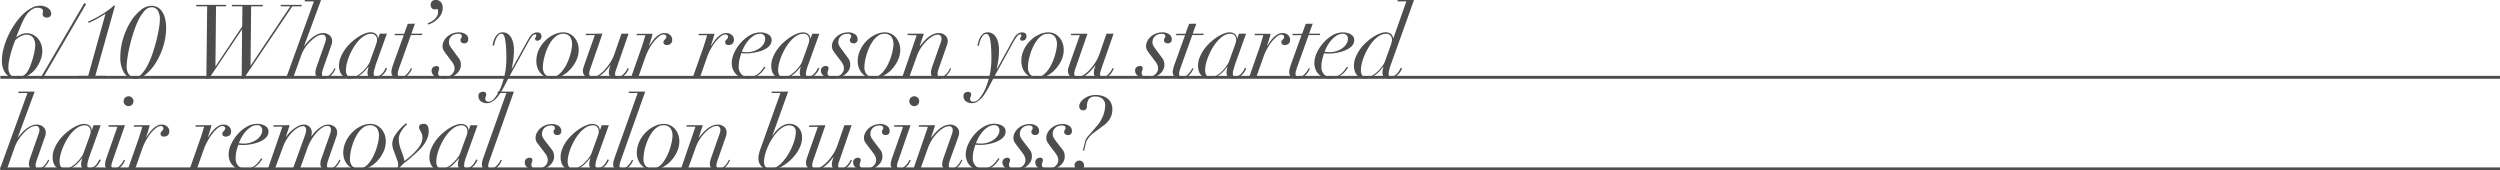 <svg xmlns="http://www.w3.org/2000/svg" viewBox="0 0 860.15 58.6"><defs><style>.cls-1{fill:#4d4d4d;}.cls-2{fill:none;stroke:#4d4d4d;stroke-miterlimit:10;}</style></defs><g id="レイヤー_2" data-name="レイヤー 2"><g id="Design"><path class="cls-1" d="M6.27,32l.13-.49h5.54L6.09,47.35h.07c.35-.46.76-1,1.23-1.48a11.25,11.25,0,0,1,1.54-1.46,8.77,8.77,0,0,1,1.76-1.1,4.41,4.41,0,0,1,1.87-.44,3.34,3.34,0,0,1,2.33.79,2.54,2.54,0,0,1,.86,1.94,3.69,3.69,0,0,1-.19,1.18l-.48,1.38-2.27,6.47c-.14.4-.27.79-.38,1.18a3.75,3.75,0,0,0-.18,1.13,1.65,1.65,0,0,0,.18.77c.11.24.36.35.73.35a2,2,0,0,0,1.15-.35,4.54,4.54,0,0,0,1-.84,6.15,6.15,0,0,0,.75-1c.21-.36.37-.67.49-.93l.38.18q-.16.34-.48.93a5.93,5.93,0,0,1-.83,1.13,4.64,4.64,0,0,1-1.24,1,3.68,3.68,0,0,1-1.75.4A3.41,3.41,0,0,1,10.71,58a1.77,1.77,0,0,1-.77-1.61,4.05,4.05,0,0,1,.12-1q.12-.48.3-1l2.94-8.36a4.52,4.52,0,0,0,.28-1.4,1.51,1.51,0,0,0-.3-.88,1.21,1.21,0,0,0-1.06-.42,3.8,3.8,0,0,0-1.79.58,10,10,0,0,0-2,1.58,14.25,14.25,0,0,0-1.91,2.34A13.48,13.48,0,0,0,5,50.78L2.42,58.1H0L9.45,32Z"/><path class="cls-1" d="M30.27,55.44a5.9,5.9,0,0,0-.23,1.5.79.79,0,0,0,.88.91,2.08,2.08,0,0,0,1.26-.4,4.9,4.9,0,0,0,1-.91,7.05,7.05,0,0,0,.67-1l.36-.72.46.24a9.35,9.35,0,0,1-.53,1,5,5,0,0,1-.91,1.14,6,6,0,0,1-1.29.95,3.61,3.61,0,0,1-1.72.4q-2.31,0-2.31-2.1a8.21,8.21,0,0,1,.39-2h-.07c-.33.4-.7.83-1.12,1.31a10,10,0,0,1-1.42,1.33,7.65,7.65,0,0,1-1.73,1,5.46,5.46,0,0,1-2.1.4,4.06,4.06,0,0,1-1.42-.26,3.48,3.48,0,0,1-1.21-.81,3.75,3.75,0,0,1-.82-1.38,6,6,0,0,1-.3-2,7.6,7.6,0,0,1,.56-2.8,13.38,13.38,0,0,1,1.46-2.67,14.84,14.84,0,0,1,2.06-2.37,20.09,20.09,0,0,1,2.38-1.89,13.42,13.42,0,0,1,2.38-1.26A5.92,5.92,0,0,1,29,42.63a2.79,2.79,0,0,1,1.79.59,1.94,1.94,0,0,1,.73,1.58h.07l.6-1.72h2.45L30.81,53.69C30.6,54.3,30.42,54.88,30.27,55.44Zm.81-9.36a3.45,3.45,0,0,0,.12-.83,2.89,2.89,0,0,0-.09-.68,2,2,0,0,0-.31-.68,2.05,2.05,0,0,0-.62-.54,1.87,1.87,0,0,0-1-.23,4.45,4.45,0,0,0-2.26.65,9,9,0,0,0-2.06,1.69,14.33,14.33,0,0,0-1.77,2.4,20.57,20.57,0,0,0-1.38,2.73,17.59,17.59,0,0,0-.9,2.68,9.71,9.71,0,0,0-.31,2.27,3.29,3.29,0,0,0,.44,1.82,1.56,1.56,0,0,0,1.45.7,4,4,0,0,0,2.06-.63,10,10,0,0,0,1.93-1.5,14.58,14.58,0,0,0,1.5-1.75,6.28,6.28,0,0,0,.81-1.37l1.85-5.14C30.81,46.92,31,46.39,31.08,46.08Z"/><path class="cls-1" d="M37.27,43.57l.14-.49H43L38.85,55c-.12.35-.24.7-.35,1.07a3.24,3.24,0,0,0-.18,1,1.07,1.07,0,0,0,.25.72.9.9,0,0,0,.73.29,1.86,1.86,0,0,0,1.1-.38,6,6,0,0,0,1-.89,7.14,7.14,0,0,0,.77-1c.21-.35.36-.63.46-.84l.42.18-.44.86a5.46,5.46,0,0,1-.82,1.15,4.88,4.88,0,0,1-1.3,1,3.74,3.74,0,0,1-1.82.42,3.24,3.24,0,0,1-1.84-.47,1.83,1.83,0,0,1-.68-1.6,4.74,4.74,0,0,1,.21-1.31c.14-.48.28-.91.42-1.31l3.61-10.26ZM43,33.65a1.7,1.7,0,1,1-.47,1.17A1.59,1.59,0,0,1,43,33.65Z"/><path class="cls-1" d="M48.42,45.46c.19-.63.37-1.26.56-1.89h-3l.14-.49h5.39q-.18.73-.51,1.86c-.22.75-.46,1.47-.72,2.17l.07.07c.23-.35.53-.77.88-1.26a11.94,11.94,0,0,1,1.19-1.42,6.79,6.79,0,0,1,1.47-1.15,3.25,3.25,0,0,1,1.71-.48,2.59,2.59,0,0,1,2,.74,2.17,2.17,0,0,1,.65,1.57,1.94,1.94,0,0,1-.2.93,1.35,1.35,0,0,1-.49.56,1.63,1.63,0,0,1-.61.26,2.55,2.55,0,0,1-.59.07,1.3,1.3,0,0,1-.81-.24.87.87,0,0,1-.31-.74.9.9,0,0,1,.15-.57c.11-.13.22-.25.34-.37s.22-.25.33-.39a.93.93,0,0,0,.16-.56.69.69,0,0,0-.28-.56,1.14,1.14,0,0,0-.7-.21,2.61,2.61,0,0,0-1.54.69A10.67,10.67,0,0,0,51.9,45.8a17.68,17.68,0,0,0-1.62,2.43A16.62,16.62,0,0,0,49,51L46.5,58.1H44.05l3.78-10.78C48,46.71,48.23,46.09,48.42,45.46Z"/><path class="cls-1" d="M69.67,45.46c.18-.63.37-1.26.56-1.89h-3l.14-.49h5.39c-.12.49-.28,1.11-.51,1.86s-.46,1.47-.71,2.17l.07.07q.34-.52.87-1.26a13,13,0,0,1,1.19-1.42,6.79,6.79,0,0,1,1.47-1.15,3.31,3.31,0,0,1,1.72-.48,2.55,2.55,0,0,1,2,.74,2.13,2.13,0,0,1,.65,1.57,2,2,0,0,1-.19.93,1.42,1.42,0,0,1-.49.56,1.71,1.71,0,0,1-.61.26,2.58,2.58,0,0,1-.6.07,1.27,1.27,0,0,1-.8-.24.88.88,0,0,1-.32-.74.84.84,0,0,1,.16-.57,3.8,3.8,0,0,1,.33-.37,3.09,3.09,0,0,0,.33-.39.87.87,0,0,0,.16-.56.66.66,0,0,0-.28-.56,1.14,1.14,0,0,0-.7-.21,2.64,2.64,0,0,0-1.54.69,10.63,10.63,0,0,0-1.73,1.75,17.71,17.71,0,0,0-1.63,2.43A18.46,18.46,0,0,0,70.26,51L67.74,58.1H65.29l3.78-10.78Q69.39,46.41,69.67,45.46Z"/><path class="cls-1" d="M89.65,55.56a6.75,6.75,0,0,1-1.16,1.3A7.85,7.85,0,0,1,86.69,58a5.92,5.92,0,0,1-2.57.51A5.84,5.84,0,0,1,81.58,58a5,5,0,0,1-1.68-1.26,4.83,4.83,0,0,1-.94-1.7,5.85,5.85,0,0,1-.3-1.8,8.51,8.51,0,0,1,.86-3.62,13.34,13.34,0,0,1,2.24-3.43,12.64,12.64,0,0,1,3.13-2.58,7.06,7.06,0,0,1,3.57-1,6.14,6.14,0,0,1,1.4.16,4.62,4.62,0,0,1,1.26.47,2.94,2.94,0,0,1,.91.8,2,2,0,0,1,.35,1.19,2.82,2.82,0,0,1-.51,1.67,4.8,4.8,0,0,1-1.31,1.22,9.07,9.07,0,0,1-1.77.86,14.87,14.87,0,0,1-1.87.54c-.61.13-1.16.22-1.66.28a10.52,10.52,0,0,1-1.11.09c-.39,0-.78,0-1.15,0a8.05,8.05,0,0,1-1-.1c-.26.75-.47,1.49-.65,2.22a9.79,9.79,0,0,0-.26,2.33,3.69,3.69,0,0,0,1,2.82,3.49,3.49,0,0,0,2.48.92,4.31,4.31,0,0,0,2-.43,6.85,6.85,0,0,0,1.51-1,7.41,7.41,0,0,0,1.08-1.2c.29-.41.53-.73.72-1l.42.25A9.1,9.1,0,0,0,89.65,55.56Zm.14-12a1.75,1.75,0,0,0-1.4-.49,3.81,3.81,0,0,0-2.08.63,8.1,8.1,0,0,0-1.81,1.56,12.07,12.07,0,0,0-1.4,2,13,13,0,0,0-.91,2,10.84,10.84,0,0,0,1.79.14A7.2,7.2,0,0,0,86.36,49a7.39,7.39,0,0,0,2-1,5.11,5.11,0,0,0,1.36-1.47,3.32,3.32,0,0,0,.51-1.75A1.77,1.77,0,0,0,89.79,43.61Z"/><path class="cls-1" d="M94,43.57l.14-.49h5.53l-1.33,4h.07c.28-.39.64-.84,1.07-1.33A11,11,0,0,1,101,44.38a9.31,9.31,0,0,1,1.72-1.07,4.16,4.16,0,0,1,1.82-.44,2.63,2.63,0,0,1,2,.79,2.77,2.77,0,0,1,.72,1.94,5.77,5.77,0,0,1-.17,1.33h.07a14.66,14.66,0,0,1,.94-1.22,11.33,11.33,0,0,1,1.35-1.33,8,8,0,0,1,1.63-1.07,3.88,3.88,0,0,1,1.75-.44,3.35,3.35,0,0,1,2.33.79A2.53,2.53,0,0,1,116,45.6a3.69,3.69,0,0,1-.19,1.18c-.13.38-.29.84-.47,1.38l-2.28,6.47c-.14.4-.27.82-.38,1.26a4.65,4.65,0,0,0-.18,1.19,1.36,1.36,0,0,0,.18.65.74.74,0,0,0,.73.33,2,2,0,0,0,1.16-.35,4.39,4.39,0,0,0,.94-.84,6.7,6.7,0,0,0,.74-1c.21-.36.38-.67.52-.93l.39.18-.49.93a6.32,6.32,0,0,1-.82,1.13,4.7,4.7,0,0,1-1.25,1,3.68,3.68,0,0,1-1.75.4A3.45,3.45,0,0,1,111,58a1.77,1.77,0,0,1-.77-1.61,6.27,6.27,0,0,1,.07-.88,6.69,6.69,0,0,1,.35-1.12l2.94-8.36a4.52,4.52,0,0,0,.28-1.4,1.47,1.47,0,0,0-.28-.95,1.34,1.34,0,0,0-1.08-.35,3.13,3.13,0,0,0-1.66.6A9.54,9.54,0,0,0,109,45.57a16.13,16.13,0,0,0-1.77,2.36,16.38,16.38,0,0,0-1.4,2.85l-2.62,7.32h-2.45l4.09-11.31a7.66,7.66,0,0,0,.49-2,1.89,1.89,0,0,0-.24-1,1,1,0,0,0-.88-.39,3.58,3.58,0,0,0-1.56.48,8.23,8.23,0,0,0-1.9,1.4,13.12,13.12,0,0,0-1.91,2.31,14.51,14.51,0,0,0-1.59,3.23L94.58,58.1H92.17l5-14.53Z"/><path class="cls-1" d="M119,48.67a11.4,11.4,0,0,1,2.22-3.17,10.57,10.57,0,0,1,3-2.1,7.43,7.43,0,0,1,3.15-.77,4.9,4.9,0,0,1,2.38.56,5.42,5.42,0,0,1,1.68,1.43,6.18,6.18,0,0,1,1,1.93,7.06,7.06,0,0,1,.31,2,8.7,8.7,0,0,1-.87,3.83,12.16,12.16,0,0,1-2.21,3.17,10.34,10.34,0,0,1-3,2.15,7.08,7.08,0,0,1-3.1.79,5,5,0,0,1-2.26-.49,5.55,5.55,0,0,1-1.72-1.3,5.81,5.81,0,0,1-1.1-1.87,6.74,6.74,0,0,1-.38-2.26A9,9,0,0,1,119,48.67Zm2.29,8.54a3,3,0,0,0,2.19.85,3.58,3.58,0,0,0,2-.63,7.08,7.08,0,0,0,1.72-1.66,13.18,13.18,0,0,0,1.36-2.29,20.3,20.3,0,0,0,1-2.52,19.42,19.42,0,0,0,.61-2.38,10.33,10.33,0,0,0,.21-1.82,4.47,4.47,0,0,0-.71-2.66,2.93,2.93,0,0,0-2.51-1,3.49,3.49,0,0,0-1.92.59,7,7,0,0,0-1.66,1.56,11.25,11.25,0,0,0-1.35,2.19,18.35,18.35,0,0,0-1,2.5,18.78,18.78,0,0,0-.61,2.49,12.49,12.49,0,0,0-.21,2.11A3.64,3.64,0,0,0,121.24,57.21Z"/><path class="cls-1" d="M137,56.7a3.47,3.47,0,0,0-.14-1c-.1-.29-.2-.6-.32-.93l-.73-2c-.21-.54-.41-1.09-.58-1.65a5.2,5.2,0,0,1-.26-1.61,5.58,5.58,0,0,1,1.13-3.23A17.78,17.78,0,0,1,139,43l.74-.63.31.35c-.14.17-.37.41-.68.72a9.55,9.55,0,0,0-.95,1.14,9.19,9.19,0,0,0-.84,1.49,4.33,4.33,0,0,0-.36,1.76,8.59,8.59,0,0,0,.33,2.45c.22.75.49,1.53.82,2.35.21.56.38,1.07.51,1.52a6.42,6.42,0,0,1,.23,1.28L141,53.93A22.93,22.93,0,0,0,143,52a11.53,11.53,0,0,0,1.66-2.18,4.73,4.73,0,0,0,.68-2.37,4.34,4.34,0,0,0-.17-1.31,5.27,5.27,0,0,0-.41-.89c-.15-.26-.28-.5-.4-.74a1.71,1.71,0,0,1-.17-.8.9.9,0,0,1,.47-.86,2.34,2.34,0,0,1,1.14-.26q1.71,0,1.71,2.55a6.29,6.29,0,0,1-.42,2.26,10,10,0,0,1-1.08,2.08,15,15,0,0,1-1.53,1.88c-.57.59-1.13,1.13-1.69,1.62L141,54.56a15.36,15.36,0,0,1-1.4,1.12,8.15,8.15,0,0,0-1.08.91c-.38.38-.7.73-1,1a5.67,5.67,0,0,0-.61.88l-.45-.25A2.47,2.47,0,0,0,137,56.7Z"/><path class="cls-1" d="M159.92,55.44a5.48,5.48,0,0,0-.23,1.5c0,.61.29.91.87.91a2.08,2.08,0,0,0,1.26-.4,4.69,4.69,0,0,0,1-.91,7,7,0,0,0,.66-1c.18-.34.3-.58.37-.72l.45.24a9,9,0,0,1-.52,1,5.3,5.3,0,0,1-.91,1.14,6.31,6.31,0,0,1-1.3.95,3.6,3.6,0,0,1-1.71.4q-2.31,0-2.31-2.1a5.85,5.85,0,0,1,.1-.86,7.34,7.34,0,0,1,.28-1.1h-.07c-.32.4-.7.83-1.12,1.31a10.5,10.5,0,0,1-1.41,1.33,8,8,0,0,1-1.74,1,5.46,5.46,0,0,1-2.1.4,4,4,0,0,1-1.41-.26,3.39,3.39,0,0,1-1.21-.81,3.62,3.62,0,0,1-.82-1.38,6,6,0,0,1-.3-2,7.4,7.4,0,0,1,.56-2.8,13.33,13.33,0,0,1,1.45-2.67,14.91,14.91,0,0,1,2.07-2.37,19.31,19.31,0,0,1,2.38-1.89,12.76,12.76,0,0,1,2.38-1.26,5.88,5.88,0,0,1,2.08-.45,2.77,2.77,0,0,1,1.78.59,2,2,0,0,1,.74,1.58h.07l.59-1.72h2.45l-3.81,10.61C160.25,54.3,160.07,54.88,159.92,55.44Zm.8-9.36a2.93,2.93,0,0,0,0-1.51,1.94,1.94,0,0,0-.93-1.22,1.93,1.93,0,0,0-1-.23,4.39,4.39,0,0,0-2.25.65,8.78,8.78,0,0,0-2.07,1.69,14.91,14.91,0,0,0-1.77,2.4,23.3,23.3,0,0,0-1.38,2.73,18.67,18.67,0,0,0-.89,2.68,9.78,9.78,0,0,0-.32,2.27,3.38,3.38,0,0,0,.44,1.82,1.57,1.57,0,0,0,1.45.7,4,4,0,0,0,2.07-.63,9.93,9.93,0,0,0,1.92-1.5,13.84,13.84,0,0,0,1.51-1.75,5.77,5.77,0,0,0,.8-1.37l1.86-5.14Q160.6,46.55,160.72,46.08Z"/><path class="cls-1" d="M168.49,55c-.12.35-.23.7-.35,1.07a3.22,3.22,0,0,0-.17,1,1.12,1.12,0,0,0,.24.72.92.92,0,0,0,.74.29,1.86,1.86,0,0,0,1.1-.38,6.44,6.44,0,0,0,1-.89,7.14,7.14,0,0,0,.77-1,7.49,7.49,0,0,0,.45-.84l.42.18c-.09.19-.24.47-.44.86a5.46,5.46,0,0,1-.82,1.15,4.83,4.83,0,0,1-1.29,1,3.76,3.76,0,0,1-1.82.42,3.21,3.21,0,0,1-1.84-.47,1.8,1.8,0,0,1-.68-1.6,4.74,4.74,0,0,1,.21-1.31c.14-.48.28-.91.42-1.31L174.23,32h-3.11l.14-.49h5.56Z"/><path class="cls-1" d="M184.71,49a3,3,0,0,1-.44-1.63,3.81,3.81,0,0,1,.42-1.65,5.59,5.59,0,0,1,1.16-1.52,5.92,5.92,0,0,1,4-1.52,3.86,3.86,0,0,1,2.36.65,2,2,0,0,1,.9,1.66,1.29,1.29,0,0,1-1.44,1.47,1.37,1.37,0,0,1-.86-.28,1.16,1.16,0,0,1-.14-1.52.8.8,0,0,0,.23-.58c0-.61-.4-.91-1.19-.91a4,4,0,0,0-1.45.24,3,3,0,0,0-1,.67,2.66,2.66,0,0,0-.59.94,3,3,0,0,0-.2,1.05,2.57,2.57,0,0,0,.36,1.32,15.19,15.19,0,0,0,1,1.45l2.07,2.69a3.12,3.12,0,0,1,.58,1.11,4.59,4.59,0,0,1,.16,1.17,3.63,3.63,0,0,1-.6,2.08,5.29,5.29,0,0,1-1.49,1.49,6.72,6.72,0,0,1-1.92.89,7,7,0,0,1-1.94.3,6.43,6.43,0,0,1-1.54-.18,4.82,4.82,0,0,1-1.32-.5,2.87,2.87,0,0,1-.92-.84,2,2,0,0,1-.35-1.18,1.42,1.42,0,0,1,.5-1.2,2,2,0,0,1,1.28-.41.89.89,0,0,1,.58.23.7.7,0,0,1,.26.54,1.76,1.76,0,0,1-.18.79,1.93,1.93,0,0,0-.17.79,1.26,1.26,0,0,0,.54,1.17,2.71,2.71,0,0,0,1.42.33,4.05,4.05,0,0,0,1.56-.28,3.84,3.84,0,0,0,1.15-.7,2.79,2.79,0,0,0,.72-.94,2.41,2.41,0,0,0,.25-1,3.33,3.33,0,0,0-.23-1.26,6.36,6.36,0,0,0-.75-1.26l-1.75-2.31C185.33,49.86,185,49.4,184.71,49Z"/><path class="cls-1" d="M205.09,55.44a5.9,5.9,0,0,0-.23,1.5c0,.61.29.91.88.91a2.12,2.12,0,0,0,1.26-.4,4.9,4.9,0,0,0,1-.91,6.21,6.21,0,0,0,.66-1c.18-.34.3-.58.37-.72l.46.24c-.12.26-.3.59-.53,1a5.3,5.3,0,0,1-.91,1.14,6,6,0,0,1-1.29.95,3.64,3.64,0,0,1-1.72.4q-2.31,0-2.31-2.1a8.21,8.21,0,0,1,.39-2H203c-.33.4-.7.83-1.12,1.31a10.58,10.58,0,0,1-1.42,1.33,7.88,7.88,0,0,1-1.73,1,5.46,5.46,0,0,1-2.1.4,4,4,0,0,1-1.42-.26,3.39,3.39,0,0,1-1.21-.81,3.75,3.75,0,0,1-.82-1.38,6,6,0,0,1-.3-2,7.6,7.6,0,0,1,.56-2.8,13.33,13.33,0,0,1,1.45-2.67A15.43,15.43,0,0,1,197,46.23a19.31,19.31,0,0,1,2.38-1.89,13.08,13.08,0,0,1,2.38-1.26,5.88,5.88,0,0,1,2.08-.45,2.79,2.79,0,0,1,1.79.59,1.94,1.94,0,0,1,.73,1.58h.07l.6-1.72h2.45l-3.82,10.61C205.42,54.3,205.24,54.88,205.09,55.44Zm.8-9.36a3.07,3.07,0,0,0,.13-.83,2.89,2.89,0,0,0-.09-.68,1.84,1.84,0,0,0-.32-.68,1.87,1.87,0,0,0-1.62-.77,4.42,4.42,0,0,0-2.26.65,9,9,0,0,0-2.07,1.69,14.3,14.3,0,0,0-1.76,2.4,21.94,21.94,0,0,0-1.39,2.73,18.67,18.67,0,0,0-.89,2.68,9.71,9.71,0,0,0-.31,2.27,3.38,3.38,0,0,0,.43,1.82,1.59,1.59,0,0,0,1.46.7,4,4,0,0,0,2.06-.63,10.31,10.31,0,0,0,1.93-1.5,14.58,14.58,0,0,0,1.5-1.75,6.28,6.28,0,0,0,.81-1.37l1.85-5.14Q205.77,46.55,205.89,46.08Z"/><path class="cls-1" d="M213.66,55c-.11.35-.23.7-.35,1.07a3.52,3.52,0,0,0-.17,1,1.12,1.12,0,0,0,.24.72.93.93,0,0,0,.74.29,1.86,1.86,0,0,0,1.1-.38,6,6,0,0,0,1-.89,7.14,7.14,0,0,0,.77-1,7.49,7.49,0,0,0,.45-.84l.42.18c-.09.19-.24.47-.43.86a5.52,5.52,0,0,1-.83,1.15,4.83,4.83,0,0,1-1.29,1,3.74,3.74,0,0,1-1.82.42,3.24,3.24,0,0,1-1.84-.47,1.83,1.83,0,0,1-.68-1.6,4.74,4.74,0,0,1,.21-1.31c.14-.48.28-.91.42-1.31L219.4,32h-3.11l.14-.49H222Z"/><path class="cls-1" d="M220,48.67a11,11,0,0,1,2.22-3.17,10.57,10.57,0,0,1,3-2.1,7.42,7.42,0,0,1,3.14-.77,4.84,4.84,0,0,1,2.38.56,5.35,5.35,0,0,1,1.69,1.43,6.18,6.18,0,0,1,1,1.93,7.42,7.42,0,0,1,.31,2,8.57,8.57,0,0,1-.88,3.83,11.89,11.89,0,0,1-2.2,3.17,10.38,10.38,0,0,1-3,2.15,7,7,0,0,1-3.1.79,5,5,0,0,1-2.25-.49,5.55,5.55,0,0,1-1.72-1.3,5.64,5.64,0,0,1-1.1-1.87,6.51,6.51,0,0,1-.39-2.26A9,9,0,0,1,220,48.67Zm2.29,8.54a3,3,0,0,0,2.19.85,3.6,3.6,0,0,0,2-.63,7.08,7.08,0,0,0,1.72-1.66,13.84,13.84,0,0,0,1.36-2.29,20.3,20.3,0,0,0,1-2.52,19.42,19.42,0,0,0,.61-2.38,10.33,10.33,0,0,0,.21-1.82,4.4,4.4,0,0,0-.72-2.66,2.91,2.91,0,0,0-2.5-1,3.52,3.52,0,0,0-1.93.59,7.15,7.15,0,0,0-1.66,1.56,12.31,12.31,0,0,0-1.35,2.19,19.68,19.68,0,0,0-1,2.5,17.34,17.34,0,0,0-.61,2.49,11.54,11.54,0,0,0-.21,2.11A3.64,3.64,0,0,0,222.24,57.21Z"/><path class="cls-1" d="M236.14,43.57l.14-.49h5.53l-1.43,4.31h.07c2.26-3,4.4-4.52,6.4-4.52a3.34,3.34,0,0,1,2.33.79A2.54,2.54,0,0,1,250,45.6a4,4,0,0,1-.19,1.18l-.48,1.38-2.27,6.47c-.14.4-.27.79-.39,1.18a4.08,4.08,0,0,0-.17,1.13,1.77,1.77,0,0,0,.17.77.74.74,0,0,0,.74.35,2,2,0,0,0,1.15-.35,5.09,5.09,0,0,0,1-.84,6.15,6.15,0,0,0,.75-1c.21-.36.37-.67.49-.93l.38.18c-.11.23-.28.54-.49.93a5.86,5.86,0,0,1-.82,1.13,4.64,4.64,0,0,1-1.24,1,3.71,3.71,0,0,1-1.75.4A3.41,3.41,0,0,1,245,58a1.77,1.77,0,0,1-.77-1.61,4.05,4.05,0,0,1,.12-1q.12-.48.3-1l2.94-8.36a4.52,4.52,0,0,0,.28-1.4,1.51,1.51,0,0,0-.3-.88,1.22,1.22,0,0,0-1.07-.42,3.8,3.8,0,0,0-1.78.58,10,10,0,0,0-2,1.58,14.25,14.25,0,0,0-1.91,2.34,13.48,13.48,0,0,0-1.45,2.92L236.7,58.1h-2.41l5-14.53Z"/><path class="cls-1" d="M265.72,46.72l.07,0a13.39,13.39,0,0,1,1-1.4A10,10,0,0,1,268.17,44a7.73,7.73,0,0,1,1.59-1,4.15,4.15,0,0,1,1.8-.4,4.19,4.19,0,0,1,3.29,1.45,4.14,4.14,0,0,1,.84,1.49,5.39,5.39,0,0,1,.28,1.75,7.77,7.77,0,0,1-.52,2.78,12.11,12.11,0,0,1-1.4,2.63,16.73,16.73,0,0,1-2,2.31,14.69,14.69,0,0,1-2.34,1.83,12.49,12.49,0,0,1-2.43,1.21,6.73,6.73,0,0,1-2.26.44,4.53,4.53,0,0,1-1.38-.23,3.88,3.88,0,0,1-1.32-.72,3.81,3.81,0,0,1-1-1.26,4.27,4.27,0,0,1-.38-1.89,6.55,6.55,0,0,1,.23-1.62,13.3,13.3,0,0,1,.5-1.63L268.52,32h-3.08l.14-.49h5.6Zm-.63,11.34a4.17,4.17,0,0,0,2.12-.63,9.15,9.15,0,0,0,2-1.68,16.66,16.66,0,0,0,1.8-2.38,20,20,0,0,0,1.45-2.74,18.21,18.21,0,0,0,1-2.8,10.06,10.06,0,0,0,.35-2.51,2.07,2.07,0,0,0-.63-1.64,2.5,2.5,0,0,0-1.71-.56,3.84,3.84,0,0,0-2,.61,9.84,9.84,0,0,0-2,1.61,16,16,0,0,0-1.78,2.31,19.15,19.15,0,0,0-1.45,2.71,18.58,18.58,0,0,0-1,2.79,9.84,9.84,0,0,0-.37,2.57C262.92,57.28,263.64,58.06,265.09,58.06Z"/><path class="cls-1" d="M284,43.08l-4,11.55a9.81,9.81,0,0,0-.42,1.32,4.26,4.26,0,0,0-.14.85,1.57,1.57,0,0,0,.26.88,1,1,0,0,0,.89.38,3.86,3.86,0,0,0,2-.71,11.57,11.57,0,0,0,2.15-1.84,16.75,16.75,0,0,0,1.93-2.5,13.75,13.75,0,0,0,1.36-2.75l2.49-7.18H293L288.9,55c-.12.35-.23.7-.35,1.07a3.24,3.24,0,0,0-.18,1,1.12,1.12,0,0,0,.25.72.91.91,0,0,0,.73.29,1.9,1.9,0,0,0,1.14-.38,5.52,5.52,0,0,0,1-.89,7.76,7.76,0,0,0,.75-1c.21-.35.36-.63.46-.84l.42.18c-.09.19-.24.47-.44.86a5.46,5.46,0,0,1-.82,1.15,4.73,4.73,0,0,1-1.3,1,3.74,3.74,0,0,1-1.82.42,3.18,3.18,0,0,1-1.83-.47,1.81,1.81,0,0,1-.69-1.6,4.66,4.66,0,0,1,.14-1.13c.1-.36.24-.78.42-1.25l-.07-.07c-.32.42-.71.9-1.17,1.42a12.75,12.75,0,0,1-1.47,1.47,8.68,8.68,0,0,1-1.68,1.16,3.93,3.93,0,0,1-1.84.47,3.71,3.71,0,0,1-2.38-.7,2.45,2.45,0,0,1-.87-2,4,4,0,0,1,.24-1.24c.17-.48.31-.91.42-1.28l3.43-9.7h-3.11l.14-.49Z"/><path class="cls-1" d="M297.69,49a3,3,0,0,1-.43-1.63,3.67,3.67,0,0,1,.42-1.65,5.36,5.36,0,0,1,1.15-1.52,5.92,5.92,0,0,1,4-1.52,3.86,3.86,0,0,1,2.36.65,2,2,0,0,1,.9,1.66,1.29,1.29,0,0,1-1.44,1.47,1.37,1.37,0,0,1-.86-.28,1.16,1.16,0,0,1-.14-1.52.76.76,0,0,0,.23-.58c0-.61-.4-.91-1.19-.91a4,4,0,0,0-1.45.24,3,3,0,0,0-1,.67,2.81,2.81,0,0,0-.59.94,3,3,0,0,0-.19,1.05,2.56,2.56,0,0,0,.35,1.32,13.78,13.78,0,0,0,1,1.45l2.06,2.69a3.12,3.12,0,0,1,.58,1.11,4.59,4.59,0,0,1,.16,1.17,3.63,3.63,0,0,1-.6,2.08,5.29,5.29,0,0,1-1.49,1.49,6.72,6.72,0,0,1-1.92.89,7,7,0,0,1-1.94.3,6.43,6.43,0,0,1-1.54-.18,4.82,4.82,0,0,1-1.32-.5,2.87,2.87,0,0,1-.92-.84,2,2,0,0,1-.35-1.18,1.45,1.45,0,0,1,.5-1.2,2,2,0,0,1,1.28-.41.89.89,0,0,1,.58.23.7.7,0,0,1,.26.54,1.9,1.9,0,0,1-.17.79,1.79,1.79,0,0,0-.18.79,1.26,1.26,0,0,0,.54,1.17,2.74,2.74,0,0,0,1.42.33,4.05,4.05,0,0,0,1.56-.28,3.84,3.84,0,0,0,1.15-.7,2.79,2.79,0,0,0,.72-.94,2.41,2.41,0,0,0,.25-1,3.33,3.33,0,0,0-.23-1.26,5.91,5.91,0,0,0-.75-1.26l-1.75-2.31C298.31,49.86,298,49.4,297.69,49Z"/><path class="cls-1" d="M307.57,43.57l.14-.49h5.57L309.15,55c-.12.35-.23.7-.35,1.07a3.24,3.24,0,0,0-.18,1,1.12,1.12,0,0,0,.25.72.91.91,0,0,0,.73.29,1.88,1.88,0,0,0,1.11-.38,6,6,0,0,0,1-.89,6.48,6.48,0,0,0,.77-1,7.89,7.89,0,0,0,.46-.84l.42.18c-.09.19-.24.47-.44.86a5.46,5.46,0,0,1-.82,1.15,4.73,4.73,0,0,1-1.3,1,3.74,3.74,0,0,1-1.82.42,3.18,3.18,0,0,1-1.83-.47,1.81,1.81,0,0,1-.69-1.6,4.74,4.74,0,0,1,.21-1.31c.14-.48.28-.91.42-1.31l3.61-10.26Zm5.76-9.92a1.7,1.7,0,1,1-.47,1.17A1.62,1.62,0,0,1,313.33,33.65Z"/><path class="cls-1" d="M316.07,43.57l.14-.49h5.53l-1.43,4.31h.07q3.39-4.52,6.4-4.52a3.34,3.34,0,0,1,2.33.79A2.54,2.54,0,0,1,330,45.6a3.7,3.7,0,0,1-.2,1.18c-.12.38-.28.84-.47,1.38L327,54.63c-.14.4-.27.79-.39,1.18a3.74,3.74,0,0,0-.17,1.13,1.64,1.64,0,0,0,.17.77.73.73,0,0,0,.74.35,2,2,0,0,0,1.15-.35,4.75,4.75,0,0,0,1-.84,5.7,5.7,0,0,0,.76-1c.21-.36.37-.67.49-.93l.38.18-.49.93a5.86,5.86,0,0,1-.82,1.13,4.64,4.64,0,0,1-1.24,1,3.71,3.71,0,0,1-1.75.4,3.41,3.41,0,0,1-1.89-.49,1.75,1.75,0,0,1-.77-1.61,4.05,4.05,0,0,1,.12-1q.12-.48.3-1l2.94-8.36a4.84,4.84,0,0,0,.28-1.4,1.51,1.51,0,0,0-.3-.88,1.23,1.23,0,0,0-1.07-.42,3.76,3.76,0,0,0-1.78.58,9.73,9.73,0,0,0-2,1.58,13.76,13.76,0,0,0-1.91,2.34,13,13,0,0,0-1.45,2.92l-2.63,7.32h-2.41l5-14.53Z"/><path class="cls-1" d="M343.26,55.56a7,7,0,0,1-1.15,1.3A8.15,8.15,0,0,1,340.3,58a6.78,6.78,0,0,1-5.11,0,4.82,4.82,0,0,1-2.62-3,5.85,5.85,0,0,1-.3-1.8,8.66,8.66,0,0,1,.86-3.62,13.34,13.34,0,0,1,2.24-3.43,12.64,12.64,0,0,1,3.13-2.58,7.12,7.12,0,0,1,3.57-1,6.08,6.08,0,0,1,1.4.16,4.39,4.39,0,0,1,1.26.47,2.83,2.83,0,0,1,.91.8,2,2,0,0,1,.35,1.19,2.82,2.82,0,0,1-.51,1.67,4.66,4.66,0,0,1-1.31,1.22,9.07,9.07,0,0,1-1.77.86,14.4,14.4,0,0,1-1.87.54c-.61.13-1.16.22-1.66.28a10.33,10.33,0,0,1-1.11.09c-.39,0-.78,0-1.15,0a8.27,8.27,0,0,1-1-.1c-.26.75-.47,1.49-.65,2.22a10.33,10.33,0,0,0-.26,2.33,3.73,3.73,0,0,0,1,2.82,3.5,3.5,0,0,0,2.49.92,4.29,4.29,0,0,0,2-.43,6.85,6.85,0,0,0,1.51-1,7.41,7.41,0,0,0,1.08-1.2c.29-.41.53-.73.72-1l.42.25A9.1,9.1,0,0,0,343.26,55.56Zm.14-12a1.75,1.75,0,0,0-1.4-.49,3.83,3.83,0,0,0-2.08.63,8.1,8.1,0,0,0-1.81,1.56,12.07,12.07,0,0,0-1.4,2,13,13,0,0,0-.91,2,10.93,10.93,0,0,0,1.79.14A7.2,7.2,0,0,0,340,49a7.1,7.1,0,0,0,2-1,5.11,5.11,0,0,0,1.36-1.47,3.32,3.32,0,0,0,.51-1.75A1.77,1.77,0,0,0,343.4,43.61Z"/><path class="cls-1" d="M349.12,49a3,3,0,0,1-.44-1.63,3.67,3.67,0,0,1,.42-1.65,5.4,5.4,0,0,1,1.16-1.52,5.92,5.92,0,0,1,4-1.52,3.86,3.86,0,0,1,2.36.65,2,2,0,0,1,.89,1.66,1.28,1.28,0,0,1-1.43,1.47,1.37,1.37,0,0,1-.86-.28,1.13,1.13,0,0,1-.14-1.52.8.8,0,0,0,.23-.58c0-.61-.4-.91-1.19-.91a3.93,3.93,0,0,0-1.45.24,3,3,0,0,0-1,.67,2.53,2.53,0,0,0-.59.94,3,3,0,0,0-.2,1.05,2.66,2.66,0,0,0,.35,1.32,15.54,15.54,0,0,0,1,1.45l2.07,2.69a3.12,3.12,0,0,1,.58,1.11,4.58,4.58,0,0,1,.15,1.17,3.63,3.63,0,0,1-.59,2.08,5.29,5.29,0,0,1-1.49,1.49,6.85,6.85,0,0,1-1.92.89,7,7,0,0,1-2,.3,6.49,6.49,0,0,1-1.54-.18,4.76,4.76,0,0,1-1.31-.5,3,3,0,0,1-.93-.84,2.05,2.05,0,0,1-.35-1.18,1.43,1.43,0,0,1,.51-1.2,2,2,0,0,1,1.28-.41.89.89,0,0,1,.58.23.7.7,0,0,1,.26.54,1.76,1.76,0,0,1-.18.79,1.93,1.93,0,0,0-.17.79,1.26,1.26,0,0,0,.54,1.17,2.71,2.71,0,0,0,1.42.33,4.05,4.05,0,0,0,1.56-.28,3.84,3.84,0,0,0,1.15-.7,2.79,2.79,0,0,0,.72-.94,2.38,2.38,0,0,0,.24-1,3.33,3.33,0,0,0-.22-1.26,6,6,0,0,0-.76-1.26l-1.75-2.31Q349.56,49.63,349.12,49Z"/><path class="cls-1" d="M360.43,49a3,3,0,0,1-.44-1.63,3.67,3.67,0,0,1,.42-1.65,5.4,5.4,0,0,1,1.16-1.52,5.83,5.83,0,0,1,1.77-1.1,5.77,5.77,0,0,1,2.22-.42,3.86,3.86,0,0,1,2.36.65,2,2,0,0,1,.89,1.66,1.28,1.28,0,0,1-1.43,1.47,1.37,1.37,0,0,1-.86-.28,1,1,0,0,1-.37-.81,1,1,0,0,1,.23-.71.8.8,0,0,0,.23-.58c0-.61-.4-.91-1.19-.91a3.93,3.93,0,0,0-1.45.24,3,3,0,0,0-1,.67,2.53,2.53,0,0,0-.59.94,3,3,0,0,0-.2,1.05,2.66,2.66,0,0,0,.35,1.32,15.54,15.54,0,0,0,1,1.45l2.07,2.69a3.12,3.12,0,0,1,.58,1.11,4.58,4.58,0,0,1,.15,1.17,3.7,3.7,0,0,1-.59,2.08,5.29,5.29,0,0,1-1.49,1.49,6.85,6.85,0,0,1-1.92.89,7,7,0,0,1-2,.3,6.49,6.49,0,0,1-1.54-.18,4.76,4.76,0,0,1-1.31-.5,3,3,0,0,1-.93-.84,2.05,2.05,0,0,1-.35-1.18,1.43,1.43,0,0,1,.51-1.2,2,2,0,0,1,1.28-.41.89.89,0,0,1,.58.23.7.7,0,0,1,.26.54,1.76,1.76,0,0,1-.18.79,1.93,1.93,0,0,0-.17.79,1.26,1.26,0,0,0,.54,1.17,2.69,2.69,0,0,0,1.42.33,4.05,4.05,0,0,0,1.56-.28,3.84,3.84,0,0,0,1.15-.7,2.92,2.92,0,0,0,.72-.94,2.38,2.38,0,0,0,.24-1,3.33,3.33,0,0,0-.22-1.26,6.46,6.46,0,0,0-.76-1.26l-1.75-2.31Q360.87,49.63,360.43,49Z"/><path class="cls-1" d="M370.17,55.74A1.65,1.65,0,0,1,373,56.91a1.53,1.53,0,0,1-.47,1.15,1.73,1.73,0,0,1-2.35,0,1.53,1.53,0,0,1-.47-1.15A1.59,1.59,0,0,1,370.17,55.74Zm3.26-7.34a5,5,0,0,1,1-1.64l2.73-3.15a12.12,12.12,0,0,0,2.42-3.92,10.43,10.43,0,0,0,.66-3.29,2.89,2.89,0,0,0-1-2.47,3.6,3.6,0,0,0-2.22-.72,2.73,2.73,0,0,0-2.42.93,4.39,4.39,0,0,0-.63,2.5,1.23,1.23,0,0,1-1.43,1.3,1,1,0,0,1-.93-.47,1.65,1.65,0,0,1-.3-.86,2.64,2.64,0,0,1,.4-1.31A4.47,4.47,0,0,1,372.92,34a6.2,6.2,0,0,1,1.77-.95,7,7,0,0,1,2.33-.37,7.14,7.14,0,0,1,2.46.39,5.33,5.33,0,0,1,1.79,1,4.21,4.21,0,0,1,1.08,1.56,4.93,4.93,0,0,1,.37,1.94,9,9,0,0,1-.07,1.05,5.57,5.57,0,0,1-.35,1.36,7,7,0,0,1-2.34,3l-2.7,2-1.08.81a8.05,8.05,0,0,0-2,2.17,5.06,5.06,0,0,0-.63,1.5L373,51.83h-.46l.49-1.89A15.57,15.57,0,0,1,373.43,48.4Z"/><line class="cls-2" x1="0.11" y1="58.1" x2="860.15" y2="58.1"/><path class="cls-1" d="M1.23,16.69a25.62,25.62,0,0,1,1.52-4.27A28.44,28.44,0,0,1,5,8.42,21.59,21.59,0,0,1,7.72,5.07a13.59,13.59,0,0,1,3-2.27,6.27,6.27,0,0,1,3-.84,5,5,0,0,1,1.66.25,4.19,4.19,0,0,1,1.23.63,2.48,2.48,0,0,1,.75.85,2.09,2.09,0,0,1,.25.93,1.23,1.23,0,0,1-.48,1.12,1.87,1.87,0,0,1-1.07.31,1.5,1.5,0,0,1-1-.33A1,1,0,0,1,14.67,5c0-.14,0-.26,0-.35a1.25,1.25,0,0,1,.05-.24,1,1,0,0,0,.06-.25,3.53,3.53,0,0,0,0-.39.88.88,0,0,0-.55-.84A3.11,3.11,0,0,0,13,2.66a3.59,3.59,0,0,0-2.08.65A7.21,7.21,0,0,0,9.19,5,14.93,14.93,0,0,0,7.73,7.56c-.44,1-.87,2-1.29,3L5.6,12.71l.07.06a8.49,8.49,0,0,1,1.51-.91,5,5,0,0,1,2.13-.42,4.43,4.43,0,0,1,2,.48A5.28,5.28,0,0,1,13,13.21a6.28,6.28,0,0,1,1.14,1.93,6.63,6.63,0,0,1,.42,2.39,8.6,8.6,0,0,1-.72,3.38A11.7,11.7,0,0,1,12,24,9.82,9.82,0,0,1,9.24,26.2,6.55,6.55,0,0,1,6,27.05a5.54,5.54,0,0,1-2.45-.5,4.65,4.65,0,0,1-1.66-1.37,5.72,5.72,0,0,1-.95-2,9.06,9.06,0,0,1-.29-2.35A16.41,16.41,0,0,1,1.23,16.69Zm2.29,8.93a2.67,2.67,0,0,0,2.36,1,4.3,4.3,0,0,0,3.89-2.55,16.12,16.12,0,0,0,.87-2c.28-.77.53-1.56.75-2.36s.4-1.58.53-2.31a10.9,10.9,0,0,0,.19-1.84,4.38,4.38,0,0,0-.73-2.61,2.71,2.71,0,0,0-2.32-1,3.48,3.48,0,0,0-1.15.2,8.29,8.29,0,0,0-1,.45,6.5,6.5,0,0,0-.89.58l-.72.56c-.3.7-.6,1.48-.89,2.33s-.55,1.7-.77,2.55-.4,1.68-.55,2.47a12.2,12.2,0,0,0-.21,2.1A4.14,4.14,0,0,0,3.52,25.62Z"/><path class="cls-1" d="M29.63,1.4,14.55,27.23l-.63-.35L29,1.05Z"/><path class="cls-1" d="M34.84,5.63c-.53.31-1.05.61-1.58.9s-1,.55-1.5.78-.89.42-1.24.57l-.25-.42c.51-.22,1.16-.52,1.94-.91s1.6-.85,2.44-1.35,1.65-1,2.43-1.6a15.13,15.13,0,0,0,2-1.64h.49L32.79,26.11h3.75l-.14.49H26.84l.14-.49h3.36L36.29,4.76C35.85,5,35.36,5.33,34.84,5.63Z"/><path class="cls-1" d="M42.38,13.21A24.48,24.48,0,0,1,44.9,7.54a15.59,15.59,0,0,1,3.44-4A6,6,0,0,1,52.11,2a4.18,4.18,0,0,1,2.24.59,4.91,4.91,0,0,1,1.57,1.63,7.78,7.78,0,0,1,.93,2.38,13,13,0,0,1,.3,2.82,21.21,21.21,0,0,1-1,6.61,24.17,24.17,0,0,1-2.6,5.66,15.87,15.87,0,0,1-3.45,3.94,5.9,5.9,0,0,1-3.55,1.46,4.35,4.35,0,0,1-3.77-1.92A9.65,9.65,0,0,1,41.4,19.6,21.28,21.28,0,0,1,42.38,13.21Zm2,12.41a2.53,2.53,0,0,0,2.08,1,3.18,3.18,0,0,0,2.29-1.19,13.68,13.68,0,0,0,2.06-3.06,30.1,30.1,0,0,0,1.74-4.15c.51-1.52.95-3,1.31-4.48s.64-2.83.84-4.08A19.65,19.65,0,0,0,55,6.75a5.45,5.45,0,0,0-.79-3.25,2.42,2.42,0,0,0-2-1A3.22,3.22,0,0,0,49.8,3.66a13.63,13.63,0,0,0-2.09,3.09A31.37,31.37,0,0,0,46,11c-.51,1.55-.95,3.08-1.31,4.59s-.64,2.9-.82,4.18a21.76,21.76,0,0,0-.28,3A4.46,4.46,0,0,0,44.36,25.62Z"/><path class="cls-1" d="M67.44,2.17l.14-.49H77.87l-.14.49h-3.4l-.21,20.61h.07L83.33,9.1l.07-6.93H79.72l.14-.49H90.47l-.14.49H86.41L86.2,22.54h.07L99.88,2.17H96.52l.14-.49h7.18l-.14.49h-3.12L83.85,27.05h-.7l.14-16.87h-.07L71.88,27.05H71l.28-24.88Z"/><path class="cls-1" d="M104.79.49l.14-.49h5.53l-5.84,15.85h.07c.35-.46.75-1,1.22-1.48a11.75,11.75,0,0,1,1.54-1.45,8.72,8.72,0,0,1,1.77-1.11,4.36,4.36,0,0,1,1.87-.43,3.33,3.33,0,0,1,2.33.78,2.56,2.56,0,0,1,.86,1.94,3.7,3.7,0,0,1-.2,1.18c-.12.38-.28.84-.47,1.38l-2.27,6.47c-.14.4-.27.79-.39,1.18a3.74,3.74,0,0,0-.17,1.13,1.64,1.64,0,0,0,.17.77.73.73,0,0,0,.74.35,2,2,0,0,0,1.15-.35,5,5,0,0,0,1-.83,6.14,6.14,0,0,0,.76-1c.21-.36.37-.67.49-.92l.38.17-.49.93a5.86,5.86,0,0,1-.82,1.13,4.64,4.64,0,0,1-1.24,1,3.71,3.71,0,0,1-1.75.4,3.41,3.41,0,0,1-1.89-.49,1.75,1.75,0,0,1-.77-1.61,4.05,4.05,0,0,1,.12-1q.12-.48.3-1l2.94-8.36a4.84,4.84,0,0,0,.28-1.4,1.51,1.51,0,0,0-.3-.88,1.23,1.23,0,0,0-1.07-.42,3.76,3.76,0,0,0-1.78.58,9.73,9.73,0,0,0-2,1.58A13.76,13.76,0,0,0,105,16.36a13,13,0,0,0-1.45,2.92l-2.63,7.32H98.53L108,.49Z"/><path class="cls-1" d="M128.8,23.94a5.9,5.9,0,0,0-.23,1.5c0,.61.29.91.88.91a2.12,2.12,0,0,0,1.26-.4,4.9,4.9,0,0,0,1-.91,5.81,5.81,0,0,0,.66-1c.18-.34.3-.58.37-.72l.46.24c-.12.26-.3.59-.53,1a5.3,5.3,0,0,1-.91,1.14,6,6,0,0,1-1.29.95,3.64,3.64,0,0,1-1.72.4q-2.31,0-2.31-2.1a8.21,8.21,0,0,1,.39-2h-.07c-.33.4-.7.83-1.12,1.31a10.58,10.58,0,0,1-1.42,1.33,7.88,7.88,0,0,1-1.73,1,5.49,5.49,0,0,1-2.1.4,4,4,0,0,1-1.42-.26,3.39,3.39,0,0,1-1.21-.81,3.75,3.75,0,0,1-.82-1.38,6,6,0,0,1-.3-2,7.6,7.6,0,0,1,.56-2.8,13.33,13.33,0,0,1,1.45-2.67,15.43,15.43,0,0,1,2.07-2.37,19.31,19.31,0,0,1,2.38-1.89,12.42,12.42,0,0,1,2.38-1.25,5.7,5.7,0,0,1,2.08-.46,2.81,2.81,0,0,1,1.79.59A1.94,1.94,0,0,1,130,13.3h.07l.6-1.71h2.45l-3.82,10.6C129.13,22.8,129,23.38,128.8,23.94Zm.8-9.36a3.52,3.52,0,0,0,.13-.83,3,3,0,0,0-.09-.68,2,2,0,0,0-.32-.68,1.9,1.9,0,0,0-.61-.54,2,2,0,0,0-1-.23,4.42,4.42,0,0,0-2.26.65A8.78,8.78,0,0,0,123.37,14a14.72,14.72,0,0,0-1.76,2.4,21.94,21.94,0,0,0-1.39,2.73,18.67,18.67,0,0,0-.89,2.68,9.72,9.72,0,0,0-.31,2.28,3.37,3.37,0,0,0,.43,1.81,1.58,1.58,0,0,0,1.46.7,4,4,0,0,0,2.06-.63,10.31,10.31,0,0,0,1.93-1.5,14.58,14.58,0,0,0,1.5-1.75,6.28,6.28,0,0,0,.81-1.37l1.85-5.14Q129.48,15,129.6,14.58Z"/><path class="cls-1" d="M142.78,8.15l-1.26,3.44h3.81l-.14.48h-3.81l-4,11.14c-.12.34-.23.71-.35,1.08a3.64,3.64,0,0,0-.18,1.12,1.25,1.25,0,0,0,.27.84,1,1,0,0,0,.85.31,2,2,0,0,0,1.19-.38,5.43,5.43,0,0,0,1-.89,7.14,7.14,0,0,0,.77-1,7.52,7.52,0,0,0,.45-.83l.42.17c-.09.19-.24.47-.45.86a6,6,0,0,1-.84,1.15,4.78,4.78,0,0,1-1.31,1,3.94,3.94,0,0,1-1.87.42,2.77,2.77,0,0,1-2-.65,2.11,2.11,0,0,1-.67-1.56,5.62,5.62,0,0,1,.27-1.59c.17-.59.35-1.13.54-1.63l3.43-9.52h-3.15l.14-.48h3.15l1.26-3.44Z"/><path class="cls-1" d="M148.11,7.58a6.79,6.79,0,0,0,1.18-.77,5.07,5.07,0,0,0,1-1.12,2.62,2.62,0,0,0,.42-1.46,3.24,3.24,0,0,0-.17-1.18l-.16.06-.23.11-.28,0-.35,0a1.2,1.2,0,0,1-1-.45,1.62,1.62,0,0,1-.35-1,1.92,1.92,0,0,1,.47-1.34A1.8,1.8,0,0,1,150,0a2.1,2.1,0,0,1,1.68.73,2.76,2.76,0,0,1,.63,1.86,4.79,4.79,0,0,1-.66,2.57,7.16,7.16,0,0,1-1.52,1.77A8.06,8.06,0,0,1,148.45,8c-.55.24-.93.4-1.14.47L147.17,8C147.4,7.92,147.72,7.78,148.11,7.58Z"/><path class="cls-1" d="M152.71,17.45a2.9,2.9,0,0,1-.44-1.63,3.67,3.67,0,0,1,.42-1.65,5.36,5.36,0,0,1,1.15-1.52,5.92,5.92,0,0,1,4-1.52,4,4,0,0,1,2.37.65,2,2,0,0,1,.89,1.66,1.29,1.29,0,0,1-1.44,1.47,1.34,1.34,0,0,1-.85-.28,1,1,0,0,1-.37-.81.94.94,0,0,1,.23-.71.79.79,0,0,0,.22-.58c0-.61-.39-.91-1.19-.91a4,4,0,0,0-1.45.24,2.83,2.83,0,0,0-1,.67,2.79,2.79,0,0,0-.6.94,3,3,0,0,0-.19,1,2.56,2.56,0,0,0,.35,1.32,13.78,13.78,0,0,0,1,1.45L157.83,20a3,3,0,0,1,.58,1.11,4.18,4.18,0,0,1,.16,1.17,3.63,3.63,0,0,1-.6,2.08,5.25,5.25,0,0,1-1.48,1.49,6.91,6.91,0,0,1-1.93.89,7,7,0,0,1-1.94.3,6.43,6.43,0,0,1-1.54-.18,4.64,4.64,0,0,1-1.31-.5,2.7,2.7,0,0,1-.93-.84,2.05,2.05,0,0,1-.35-1.18,1.44,1.44,0,0,1,.51-1.2,2,2,0,0,1,1.27-.41.87.87,0,0,1,.58.23.67.67,0,0,1,.26.54,1.9,1.9,0,0,1-.17.79,1.79,1.79,0,0,0-.18.79,1.24,1.24,0,0,0,.55,1.17,2.68,2.68,0,0,0,1.41.33,4,4,0,0,0,1.56-.28,4.1,4.1,0,0,0,1.16-.69,3,3,0,0,0,.71-.95,2.26,2.26,0,0,0,.25-1,3.33,3.33,0,0,0-.23-1.26,5.91,5.91,0,0,0-.75-1.26l-1.75-2.31Q153.14,18.13,152.71,17.45Z"/><path class="cls-1" d="M169.77,14.28a6.26,6.26,0,0,1,.61-1.47,4.18,4.18,0,0,1,1-1.19,2.36,2.36,0,0,1,1.55-.49,2.94,2.94,0,0,1,1.87.58,4.14,4.14,0,0,1,1.2,1.45,7.25,7.25,0,0,1,.63,1.89,11,11,0,0,1,.19,1.89,25.17,25.17,0,0,1-.27,4c-.17,1.11-.34,2-.5,2.78h.07L181.49,14l.58-1a5,5,0,0,1,.68-.92,3.52,3.52,0,0,1,.9-.67,2.52,2.52,0,0,1,1.17-.26,1.41,1.41,0,0,1,1.17.42,1.57,1.57,0,0,1-.09,2,1.51,1.51,0,0,1-1.12.42q-.66,0-.66-.63a.78.78,0,0,1,.19-.58.69.69,0,0,0,.19-.51c0-.35-.16-.5-.49-.45a1.49,1.49,0,0,0-.91.61,15,15,0,0,0-1.26,1.94l-6.37,11.55-2,3.78c-.39.75-.81,1.47-1.24,2.17a12,12,0,0,1-1.38,1.86A7,7,0,0,1,169.28,35a3.17,3.17,0,0,1-1.68.49,3.41,3.41,0,0,1-2.16-.64,2.15,2.15,0,0,1-.82-1.77,1.27,1.27,0,0,1,.53-1.21,2.21,2.21,0,0,1,1.12-.3,1.12,1.12,0,0,1,.73.23.78.78,0,0,1,.28.65,1.42,1.42,0,0,1-.05.47l-.12.32a2.34,2.34,0,0,0-.13.35,2.47,2.47,0,0,0,0,.54.73.73,0,0,0,.34.63,1.4,1.4,0,0,0,.85.24,2.87,2.87,0,0,0,2-1.26,13.62,13.62,0,0,0,2-3.3,26.34,26.34,0,0,0,2.05-10.1c0-1.82-.05-3.3-.14-4.45a20.14,20.14,0,0,0-.37-2.67,3.31,3.31,0,0,0-.51-1.3.77.77,0,0,0-.59-.33,1.49,1.49,0,0,0-1.09.47,4.47,4.47,0,0,0-.77,1.14,8.6,8.6,0,0,0-.51,1.36c-.12.47-.22.86-.29,1.16l-.49-.14C169.51,15.24,169.63,14.79,169.77,14.28Z"/><path class="cls-1" d="M185.36,17.17A11.23,11.23,0,0,1,187.59,14a10.39,10.39,0,0,1,3-2.1,7.47,7.47,0,0,1,3.15-.77,4.9,4.9,0,0,1,2.38.56,5.32,5.32,0,0,1,1.68,1.44,6,6,0,0,1,1,1.92,7.06,7.06,0,0,1,.31,2,8.7,8.7,0,0,1-.87,3.83A12.16,12.16,0,0,1,196,24.08a10.34,10.34,0,0,1-2.95,2.15A7.08,7.08,0,0,1,190,27a5,5,0,0,1-2.26-.49,5.5,5.5,0,0,1-1.71-1.3,5.66,5.66,0,0,1-1.11-1.87,6.74,6.74,0,0,1-.38-2.26A9.07,9.07,0,0,1,185.36,17.17Zm2.3,8.54a3,3,0,0,0,2.18.85,3.58,3.58,0,0,0,2-.63,7.08,7.08,0,0,0,1.72-1.66A13.18,13.18,0,0,0,195,22a20.3,20.3,0,0,0,1-2.52,19.42,19.42,0,0,0,.61-2.38,10.33,10.33,0,0,0,.21-1.82,4.47,4.47,0,0,0-.71-2.66,2.93,2.93,0,0,0-2.51-1,3.49,3.49,0,0,0-1.92.59A7,7,0,0,0,190,13.77,11.25,11.25,0,0,0,188.62,16a18.35,18.35,0,0,0-1,2.5A18.78,18.78,0,0,0,187,21a12.49,12.49,0,0,0-.21,2.11A3.58,3.58,0,0,0,187.66,25.71Z"/><path class="cls-1" d="M207.28,11.59l-4,11.54c-.18.5-.32.93-.42,1.32a4.26,4.26,0,0,0-.14.85,1.5,1.5,0,0,0,.27.88,1,1,0,0,0,.89.38,3.81,3.81,0,0,0,2.05-.71A11.91,11.91,0,0,0,208.05,24a17.44,17.44,0,0,0,1.93-2.5,14.31,14.31,0,0,0,1.36-2.75l2.48-7.17h2.45l-4.12,11.86-.36,1.07a3.52,3.52,0,0,0-.17,1,1.12,1.12,0,0,0,.24.72.9.9,0,0,0,.74.29,1.9,1.9,0,0,0,1.14-.38,5.52,5.52,0,0,0,1-.89,7.76,7.76,0,0,0,.75-1,7.52,7.52,0,0,0,.45-.83l.43.17-.44.86a5.18,5.18,0,0,1-.83,1.15,4.83,4.83,0,0,1-1.29,1A3.74,3.74,0,0,1,212,27a3.24,3.24,0,0,1-1.84-.47,1.82,1.82,0,0,1-.68-1.59,4.68,4.68,0,0,1,.14-1.14,9.65,9.65,0,0,1,.42-1.25l-.07-.07c-.33.42-.72.9-1.17,1.42a14.57,14.57,0,0,1-1.47,1.47,9.33,9.33,0,0,1-1.68,1.16,4,4,0,0,1-1.84.47,3.69,3.69,0,0,1-2.38-.7,2.46,2.46,0,0,1-.88-2,4.06,4.06,0,0,1,.25-1.24l.42-1.28,3.43-9.7H201.5l.15-.48Z"/><path class="cls-1" d="M221.49,14c.18-.62.37-1.25.56-1.89H219l.14-.48h5.39c-.12.48-.28,1.1-.51,1.85s-.46,1.47-.71,2.17l.07.07q.35-.52.87-1.26A13,13,0,0,1,225.44,13a6.79,6.79,0,0,1,1.47-1.15,3.3,3.3,0,0,1,1.72-.47,2.54,2.54,0,0,1,2,.73,2.14,2.14,0,0,1,.65,1.57,2,2,0,0,1-.19.93,1.42,1.42,0,0,1-.49.56,1.71,1.71,0,0,1-.61.26,2.58,2.58,0,0,1-.6.07,1.27,1.27,0,0,1-.8-.24.88.88,0,0,1-.32-.74.86.86,0,0,1,.16-.57,3.8,3.8,0,0,1,.33-.37,2.52,2.52,0,0,0,.33-.39.87.87,0,0,0,.16-.56.66.66,0,0,0-.28-.56,1.14,1.14,0,0,0-.7-.21,2.64,2.64,0,0,0-1.54.69A10.63,10.63,0,0,0,225,14.3a17.71,17.71,0,0,0-1.63,2.43,18.46,18.46,0,0,0-1.26,2.73l-2.52,7.14h-2.45l3.78-10.78Q221.21,14.91,221.49,14Z"/><path class="cls-1" d="M242.73,14c.19-.62.37-1.25.56-1.89h-3l.14-.48h5.39c-.12.48-.29,1.1-.51,1.85s-.46,1.47-.72,2.17l.07.07c.23-.35.53-.77.88-1.26A11.94,11.94,0,0,1,246.69,13a6.79,6.79,0,0,1,1.47-1.15,3.24,3.24,0,0,1,1.71-.47,2.58,2.58,0,0,1,2,.73,2.18,2.18,0,0,1,.65,1.57,1.94,1.94,0,0,1-.2.93,1.42,1.42,0,0,1-.49.56,1.71,1.71,0,0,1-.61.26,2.55,2.55,0,0,1-.59.07,1.3,1.3,0,0,1-.81-.24.87.87,0,0,1-.31-.74.92.92,0,0,1,.15-.57c.11-.13.22-.25.34-.37a4.49,4.49,0,0,0,.33-.39.93.93,0,0,0,.16-.56.69.69,0,0,0-.28-.56,1.14,1.14,0,0,0-.7-.21,2.61,2.61,0,0,0-1.54.69,10.29,10.29,0,0,0-1.74,1.75,17.68,17.68,0,0,0-1.62,2.43,16.62,16.62,0,0,0-1.26,2.73l-2.52,7.14h-2.45l3.78-10.78C242.35,15.21,242.54,14.59,242.73,14Z"/><path class="cls-1" d="M262.71,24.06a6.39,6.39,0,0,1-1.15,1.3,7.71,7.71,0,0,1-1.81,1.15,6.78,6.78,0,0,1-5.11,0A5.15,5.15,0,0,1,253,25.27a5,5,0,0,1-.94-1.7,5.85,5.85,0,0,1-.3-1.8,8.69,8.69,0,0,1,.86-3.62,13.79,13.79,0,0,1,2.24-3.43A12.82,12.82,0,0,1,258,12.14a7.12,7.12,0,0,1,3.57-1,6,6,0,0,1,1.4.16,4.39,4.39,0,0,1,1.26.47,2.73,2.73,0,0,1,.91.8,2,2,0,0,1,.35,1.19,2.82,2.82,0,0,1-.51,1.67,4.39,4.39,0,0,1-1.31,1.22,8.8,8.8,0,0,1-1.77.86A14.4,14.4,0,0,1,260,18c-.6.13-1.16.22-1.66.28a10.38,10.38,0,0,1-1.1.09c-.4,0-.78,0-1.16,0s-.7-.06-1-.11c-.26.75-.47,1.49-.65,2.22a10.33,10.33,0,0,0-.26,2.33,3.73,3.73,0,0,0,1,2.82,3.47,3.47,0,0,0,2.49.92,4.29,4.29,0,0,0,2-.43,6.41,6.41,0,0,0,1.51-1,7.41,7.41,0,0,0,1.08-1.2c.3-.41.53-.73.72-1l.42.25A9.1,9.1,0,0,0,262.71,24.06Zm.14-11.95a1.74,1.74,0,0,0-1.4-.49,3.83,3.83,0,0,0-2.08.63,7.83,7.83,0,0,0-1.8,1.56,11.34,11.34,0,0,0-1.4,2,12.08,12.08,0,0,0-.91,2,10.71,10.71,0,0,0,1.78.14,7.52,7.52,0,0,0,4.36-1.4,5,5,0,0,0,1.36-1.47,3.32,3.32,0,0,0,.51-1.75A1.77,1.77,0,0,0,262.85,12.11Z"/><path class="cls-1" d="M277.51,23.94a5.84,5.84,0,0,0-.22,1.5c0,.61.29.91.87.91a2.08,2.08,0,0,0,1.26-.4,4.9,4.9,0,0,0,1-.91,6.54,6.54,0,0,0,.67-1l.37-.72.45.24c-.12.26-.29.59-.52,1a5.62,5.62,0,0,1-.91,1.14,6.31,6.31,0,0,1-1.3.95,3.6,3.6,0,0,1-1.71.4q-2.31,0-2.31-2.1a5.85,5.85,0,0,1,.1-.86,6.3,6.3,0,0,1,.28-1.1h-.07c-.33.4-.7.83-1.12,1.31a10,10,0,0,1-1.42,1.33,7.65,7.65,0,0,1-1.73,1,5.46,5.46,0,0,1-2.1.4,4.06,4.06,0,0,1-1.42-.26,3.44,3.44,0,0,1-1.2-.81,3.77,3.77,0,0,1-.83-1.38,6.25,6.25,0,0,1-.29-2,7.4,7.4,0,0,1,.56-2.8,12.85,12.85,0,0,1,1.45-2.67,14.84,14.84,0,0,1,2.06-2.37,20.93,20.93,0,0,1,2.38-1.89,12.72,12.72,0,0,1,2.38-1.25,5.79,5.79,0,0,1,2.09-.46,2.77,2.77,0,0,1,1.78.59,2,2,0,0,1,.74,1.58h.07l.59-1.71h2.45l-3.81,10.6C277.85,22.8,277.67,23.38,277.51,23.94Zm.81-9.36a3.45,3.45,0,0,0,.12-.83,3,3,0,0,0-.09-.68,1.82,1.82,0,0,0-.31-.68,1.87,1.87,0,0,0-1.63-.77,4.45,4.45,0,0,0-2.26.65A9,9,0,0,0,272.09,14a15.37,15.37,0,0,0-1.77,2.4,20.57,20.57,0,0,0-1.38,2.73,17.51,17.51,0,0,0-.89,2.68,9.79,9.79,0,0,0-.32,2.28,3.37,3.37,0,0,0,.44,1.81,1.56,1.56,0,0,0,1.45.7,4,4,0,0,0,2.07-.63,9.93,9.93,0,0,0,1.92-1.5,14.71,14.71,0,0,0,1.51-1.75,6.14,6.14,0,0,0,.8-1.37l1.86-5.14Q278.2,15,278.32,14.58Z"/><path class="cls-1" d="M286.67,17.45a3,3,0,0,1-.44-1.63,3.67,3.67,0,0,1,.42-1.65,5.4,5.4,0,0,1,1.16-1.52,5.87,5.87,0,0,1,4-1.52,4,4,0,0,1,2.36.65,2,2,0,0,1,.89,1.66,1.28,1.28,0,0,1-1.43,1.47,1.35,1.35,0,0,1-.86-.28,1,1,0,0,1-.37-.81,1,1,0,0,1,.23-.71.8.8,0,0,0,.23-.58c0-.61-.4-.91-1.19-.91a4,4,0,0,0-1.46.24,3,3,0,0,0-1,.67,2.79,2.79,0,0,0-.6.94,3.24,3.24,0,0,0-.19,1,2.66,2.66,0,0,0,.35,1.32,13.78,13.78,0,0,0,1,1.45L291.8,20a3,3,0,0,1,.57,1.11,4.18,4.18,0,0,1,.16,1.17,3.7,3.7,0,0,1-.59,2.08,5.42,5.42,0,0,1-1.49,1.49A7.36,7.36,0,0,1,286.58,27a6.43,6.43,0,0,1-1.54-.18,4.64,4.64,0,0,1-1.31-.5,2.8,2.8,0,0,1-.93-.84,2.05,2.05,0,0,1-.35-1.18,1.44,1.44,0,0,1,.51-1.2,2,2,0,0,1,1.28-.41.85.85,0,0,1,.57.23.68.68,0,0,1,.27.54,1.76,1.76,0,0,1-.18.79,1.78,1.78,0,0,0-.17.79,1.26,1.26,0,0,0,.54,1.17,2.69,2.69,0,0,0,1.42.33,4,4,0,0,0,1.55-.28,4.1,4.1,0,0,0,1.16-.69,3.23,3.23,0,0,0,.72-.95,2.38,2.38,0,0,0,.24-1,3.15,3.15,0,0,0-.23-1.26,5.91,5.91,0,0,0-.75-1.26l-1.75-2.31Q287.1,18.13,286.67,17.45Z"/><path class="cls-1" d="M296,17.17A11,11,0,0,1,298.21,14a10.67,10.67,0,0,1,3-2.1,7.5,7.5,0,0,1,3.15-.77,4.87,4.87,0,0,1,2.38.56,5.11,5.11,0,0,1,1.68,1.44,5.82,5.82,0,0,1,1,1.92,7.08,7.08,0,0,1,.32,2,8.57,8.57,0,0,1-.88,3.83,11.89,11.89,0,0,1-2.2,3.17,10.38,10.38,0,0,1-3,2.15,7.05,7.05,0,0,1-3.1.79,5,5,0,0,1-2.25-.49,5.55,5.55,0,0,1-1.72-1.3,5.64,5.64,0,0,1-1.1-1.87,6.51,6.51,0,0,1-.39-2.26A9.08,9.08,0,0,1,296,17.17Zm2.29,8.54a3,3,0,0,0,2.19.85,3.6,3.6,0,0,0,2-.63,6.87,6.87,0,0,0,1.71-1.66A13.22,13.22,0,0,0,305.58,22a20.3,20.3,0,0,0,1-2.52,21.42,21.42,0,0,0,.61-2.38,10.33,10.33,0,0,0,.21-1.82,4.4,4.4,0,0,0-.72-2.66,2.91,2.91,0,0,0-2.5-1,3.52,3.52,0,0,0-1.93.59,7.15,7.15,0,0,0-1.66,1.56A12.31,12.31,0,0,0,299.24,16a18.29,18.29,0,0,0-1,2.5,18.86,18.86,0,0,0-.62,2.49,12.49,12.49,0,0,0-.21,2.11A3.62,3.62,0,0,0,298.28,25.71Z"/><path class="cls-1" d="M312.18,12.07l.14-.48h5.53l-1.43,4.3h.07c2.26-3,4.4-4.51,6.4-4.51a3.33,3.33,0,0,1,2.33.78,2.56,2.56,0,0,1,.86,1.94,4,4,0,0,1-.19,1.18l-.48,1.38-2.27,6.47c-.14.4-.27.79-.39,1.18a4.08,4.08,0,0,0-.17,1.13,1.77,1.77,0,0,0,.17.77.73.73,0,0,0,.74.35,2,2,0,0,0,1.15-.35,5.4,5.4,0,0,0,1-.83,6.66,6.66,0,0,0,.75-1c.21-.36.37-.67.49-.92l.38.17c-.11.23-.28.54-.49.93a5.86,5.86,0,0,1-.82,1.13,4.64,4.64,0,0,1-1.24,1,3.68,3.68,0,0,1-1.75.4,3.41,3.41,0,0,1-1.89-.49,1.75,1.75,0,0,1-.77-1.61,4.05,4.05,0,0,1,.12-1q.12-.48.3-1l2.94-8.36a4.84,4.84,0,0,0,.28-1.4,1.51,1.51,0,0,0-.3-.88,1.22,1.22,0,0,0-1.07-.42,3.8,3.8,0,0,0-1.78.58,9.73,9.73,0,0,0-2,1.58,14.25,14.25,0,0,0-1.91,2.34,13.48,13.48,0,0,0-1.45,2.92l-2.63,7.32h-2.41l5-14.53Z"/><path class="cls-1" d="M336.65,14.28a6.26,6.26,0,0,1,.61-1.47,4.32,4.32,0,0,1,1-1.19,2.41,2.41,0,0,1,1.56-.49,3,3,0,0,1,1.88.58,4.22,4.22,0,0,1,1.19,1.45,6.88,6.88,0,0,1,.62,1.89,10.14,10.14,0,0,1,.2,1.89,26.55,26.55,0,0,1-.26,4c-.18,1.11-.35,2-.51,2.78H343L348.37,14l.58-1a5,5,0,0,1,.68-.92,3.65,3.65,0,0,1,.89-.67,2.6,2.6,0,0,1,1.18-.26,1.41,1.41,0,0,1,1.17.42,1.57,1.57,0,0,1-.09,2,1.51,1.51,0,0,1-1.12.42q-.66,0-.66-.63a.78.78,0,0,1,.19-.58.69.69,0,0,0,.19-.51c0-.35-.16-.5-.49-.45a1.49,1.49,0,0,0-.91.61,15,15,0,0,0-1.26,1.94l-6.37,11.55-2,3.78c-.39.75-.81,1.47-1.24,2.17a12,12,0,0,1-1.38,1.86A7,7,0,0,1,336.16,35a3.17,3.17,0,0,1-1.68.49,3.41,3.41,0,0,1-2.16-.64,2.15,2.15,0,0,1-.82-1.77A1.27,1.27,0,0,1,332,31.9a2.21,2.21,0,0,1,1.12-.3,1.12,1.12,0,0,1,.73.23.78.78,0,0,1,.28.65,1.42,1.42,0,0,1-.05.47l-.12.32a2.34,2.34,0,0,0-.13.35,2.47,2.47,0,0,0-.05.54.73.73,0,0,0,.34.63A1.4,1.4,0,0,0,335,35a2.87,2.87,0,0,0,2.05-1.26,13.31,13.31,0,0,0,2-3.3,24.66,24.66,0,0,0,1.47-4.69,25.61,25.61,0,0,0,.58-5.41c0-1.82-.05-3.3-.14-4.45a20.14,20.14,0,0,0-.37-2.67A3.31,3.31,0,0,0,340,12a.77.77,0,0,0-.59-.33,1.49,1.49,0,0,0-1.09.47,4.47,4.47,0,0,0-.77,1.14,8.6,8.6,0,0,0-.51,1.36c-.12.47-.22.86-.29,1.16l-.49-.14C336.39,15.24,336.51,14.79,336.65,14.28Z"/><path class="cls-1" d="M352.24,17.17A11.23,11.23,0,0,1,354.47,14a10.39,10.39,0,0,1,3-2.1,7.5,7.5,0,0,1,3.15-.77,4.9,4.9,0,0,1,2.38.56,5.21,5.21,0,0,1,1.68,1.44,6,6,0,0,1,1,1.92,7.06,7.06,0,0,1,.31,2,8.7,8.7,0,0,1-.87,3.83,12.16,12.16,0,0,1-2.21,3.17,10.34,10.34,0,0,1-2.95,2.15,7.08,7.08,0,0,1-3.1.79,5,5,0,0,1-2.26-.49,5.5,5.5,0,0,1-1.71-1.3,5.66,5.66,0,0,1-1.11-1.87,6.74,6.74,0,0,1-.38-2.26A9.07,9.07,0,0,1,352.24,17.17Zm2.3,8.54a3,3,0,0,0,2.18.85,3.58,3.58,0,0,0,2-.63,7.08,7.08,0,0,0,1.72-1.66A13.18,13.18,0,0,0,361.83,22a20.3,20.3,0,0,0,1-2.52,19.42,19.42,0,0,0,.61-2.38,10.33,10.33,0,0,0,.21-1.82,4.47,4.47,0,0,0-.71-2.66,2.93,2.93,0,0,0-2.51-1,3.49,3.49,0,0,0-1.92.59,7,7,0,0,0-1.66,1.56A11.76,11.76,0,0,0,355.5,16a18.35,18.35,0,0,0-1,2.5,18.78,18.78,0,0,0-.61,2.49,12.49,12.49,0,0,0-.21,2.11A3.58,3.58,0,0,0,354.54,25.71Z"/><path class="cls-1" d="M374.16,11.59l-4,11.54a10.28,10.28,0,0,0-.42,1.32,3.77,3.77,0,0,0-.15.85,1.5,1.5,0,0,0,.27.88,1,1,0,0,0,.89.38,3.81,3.81,0,0,0,2-.71A11.91,11.91,0,0,0,374.93,24a17.44,17.44,0,0,0,1.93-2.5,14.31,14.31,0,0,0,1.36-2.75l2.49-7.17h2.44L379,23.45c-.11.35-.23.71-.34,1.07a3.24,3.24,0,0,0-.18,1,1.07,1.07,0,0,0,.25.72.87.87,0,0,0,.73.29,1.9,1.9,0,0,0,1.14-.38,5.52,5.52,0,0,0,1-.89,7.76,7.76,0,0,0,.75-1c.21-.35.36-.62.46-.83l.42.17-.44.86A5.84,5.84,0,0,1,382,25.6a5,5,0,0,1-1.3,1,3.74,3.74,0,0,1-1.82.42,3.24,3.24,0,0,1-1.84-.47,1.82,1.82,0,0,1-.68-1.59,4.68,4.68,0,0,1,.14-1.14,9.65,9.65,0,0,1,.42-1.25l-.07-.07c-.33.42-.72.9-1.17,1.42a14.57,14.57,0,0,1-1.47,1.47,9.33,9.33,0,0,1-1.68,1.16,4,4,0,0,1-1.84.47,3.69,3.69,0,0,1-2.38-.7,2.46,2.46,0,0,1-.88-2,4.06,4.06,0,0,1,.25-1.24l.42-1.28,3.43-9.7h-3.11l.13-.48Z"/><path class="cls-1" d="M394.76,17.45a3,3,0,0,1-.44-1.63,3.67,3.67,0,0,1,.42-1.65,5.36,5.36,0,0,1,1.15-1.52,5.92,5.92,0,0,1,4-1.52,4,4,0,0,1,2.37.65,2,2,0,0,1,.89,1.66,1.29,1.29,0,0,1-1.44,1.47,1.34,1.34,0,0,1-.85-.28,1,1,0,0,1-.37-.81,1,1,0,0,1,.23-.71.79.79,0,0,0,.22-.58c0-.61-.39-.91-1.19-.91a4,4,0,0,0-1.45.24,2.92,2.92,0,0,0-1,.67,2.79,2.79,0,0,0-.6.94,3,3,0,0,0-.19,1,2.66,2.66,0,0,0,.35,1.32,13.78,13.78,0,0,0,1,1.45L399.88,20a3,3,0,0,1,.58,1.11,4.18,4.18,0,0,1,.16,1.17,3.63,3.63,0,0,1-.6,2.08,5.25,5.25,0,0,1-1.48,1.49A7.36,7.36,0,0,1,394.67,27a6.43,6.43,0,0,1-1.54-.18,4.64,4.64,0,0,1-1.31-.5,2.7,2.7,0,0,1-.93-.84,2.05,2.05,0,0,1-.35-1.18,1.44,1.44,0,0,1,.51-1.2,2,2,0,0,1,1.27-.41.87.87,0,0,1,.58.23.67.67,0,0,1,.26.54,1.75,1.75,0,0,1-.17.79,1.79,1.79,0,0,0-.18.79,1.26,1.26,0,0,0,.55,1.17,2.68,2.68,0,0,0,1.41.33,4,4,0,0,0,1.56-.28,4.1,4.1,0,0,0,1.16-.69,3,3,0,0,0,.71-.95,2.26,2.26,0,0,0,.25-1,3.33,3.33,0,0,0-.23-1.26,5.91,5.91,0,0,0-.75-1.26l-1.75-2.31Q395.2,18.13,394.76,17.45Z"/><path class="cls-1" d="M411.62,8.15l-1.26,3.44h3.81l-.14.48h-3.81l-4,11.14c-.12.34-.23.71-.35,1.08a3.64,3.64,0,0,0-.18,1.12,1.25,1.25,0,0,0,.27.84,1,1,0,0,0,.85.31,2,2,0,0,0,1.19-.38,5.43,5.43,0,0,0,1-.89,7.14,7.14,0,0,0,.77-1,7.52,7.52,0,0,0,.45-.83l.42.17c-.09.19-.24.47-.45.86a6,6,0,0,1-.84,1.15,4.78,4.78,0,0,1-1.31,1,4,4,0,0,1-1.88.42,2.76,2.76,0,0,1-2-.65,2.11,2.11,0,0,1-.67-1.56,5.62,5.62,0,0,1,.27-1.59c.17-.59.35-1.13.54-1.63l3.43-9.52h-3.15l.14-.48h3.15l1.26-3.44Z"/><path class="cls-1" d="M424.39,23.94a5.84,5.84,0,0,0-.22,1.5c0,.61.29.91.87.91a2.08,2.08,0,0,0,1.26-.4,4.63,4.63,0,0,0,1-.91,6.54,6.54,0,0,0,.67-1l.37-.72.45.24c-.12.26-.29.59-.52,1a5.62,5.62,0,0,1-.91,1.14,6.31,6.31,0,0,1-1.3.95,3.6,3.6,0,0,1-1.71.4Q422,27,422,24.92a5.85,5.85,0,0,1,.1-.86,6.3,6.3,0,0,1,.28-1.1h-.07c-.33.4-.7.83-1.12,1.31a10,10,0,0,1-1.42,1.33,7.65,7.65,0,0,1-1.73,1,5.46,5.46,0,0,1-2.1.4,4.06,4.06,0,0,1-1.42-.26,3.44,3.44,0,0,1-1.2-.81,3.77,3.77,0,0,1-.83-1.38,6.25,6.25,0,0,1-.29-2,7.4,7.4,0,0,1,.56-2.8,12.85,12.85,0,0,1,1.45-2.67,14.84,14.84,0,0,1,2.06-2.37,20.93,20.93,0,0,1,2.38-1.89A12.72,12.72,0,0,1,421,11.59a5.79,5.79,0,0,1,2.09-.46,2.77,2.77,0,0,1,1.78.59,2,2,0,0,1,.74,1.58h.07l.59-1.71h2.45l-3.81,10.6C424.73,22.8,424.55,23.38,424.39,23.94Zm.81-9.36a3.45,3.45,0,0,0,.12-.83,3,3,0,0,0-.09-.68,1.82,1.82,0,0,0-.31-.68,1.87,1.87,0,0,0-1.63-.77,4.45,4.45,0,0,0-2.26.65A9,9,0,0,0,419,14a15.37,15.37,0,0,0-1.77,2.4,20.57,20.57,0,0,0-1.38,2.73,17.51,17.51,0,0,0-.89,2.68,9.79,9.79,0,0,0-.32,2.28,3.37,3.37,0,0,0,.44,1.81,1.56,1.56,0,0,0,1.45.7,4,4,0,0,0,2.07-.63,9.93,9.93,0,0,0,1.92-1.5A14.71,14.71,0,0,0,422,22.68a6.14,6.14,0,0,0,.8-1.37l1.86-5.14Q425.08,15,425.2,14.58Z"/><path class="cls-1" d="M434.09,14c.19-.62.38-1.25.56-1.89h-3l.14-.48h5.39c-.12.48-.29,1.1-.51,1.85s-.46,1.47-.72,2.17l.07.07c.24-.35.53-.77.88-1.26A11.94,11.94,0,0,1,438.05,13a6.79,6.79,0,0,1,1.47-1.15,3.27,3.27,0,0,1,1.71-.47,2.57,2.57,0,0,1,2,.73,2.18,2.18,0,0,1,.65,1.57,1.94,1.94,0,0,1-.2.93,1.35,1.35,0,0,1-.49.56,1.63,1.63,0,0,1-.61.26,2.55,2.55,0,0,1-.59.07,1.3,1.3,0,0,1-.81-.24.87.87,0,0,1-.31-.74A.92.92,0,0,1,441,14c.11-.13.22-.25.34-.37a4.49,4.49,0,0,0,.33-.39.93.93,0,0,0,.16-.56.69.69,0,0,0-.28-.56,1.14,1.14,0,0,0-.7-.21,2.61,2.61,0,0,0-1.54.69,10.67,10.67,0,0,0-1.74,1.75A17.68,17.68,0,0,0,436,16.73a16.62,16.62,0,0,0-1.26,2.73l-2.52,7.14h-2.45l3.78-10.78C433.71,15.21,433.91,14.59,434.09,14Z"/><path class="cls-1" d="M451.66,8.15l-1.26,3.44h3.82l-.14.48h-3.82l-4,11.14c-.12.34-.23.71-.35,1.08a4,4,0,0,0-.17,1.12,1.24,1.24,0,0,0,.26.84,1,1,0,0,0,.86.31,2,2,0,0,0,1.19-.38,5.7,5.7,0,0,0,1-.89,6.48,6.48,0,0,0,.77-1c.21-.35.36-.62.46-.83l.42.17-.46.86a6,6,0,0,1-.84,1.15,4.78,4.78,0,0,1-1.31,1,3.94,3.94,0,0,1-1.87.42,2.78,2.78,0,0,1-2-.65,2.1,2.1,0,0,1-.66-1.56,5.58,5.58,0,0,1,.26-1.59c.17-.59.35-1.13.54-1.63l3.43-9.52h-3.15l.14-.48H448l1.26-3.44Z"/><path class="cls-1" d="M463.21,24.06a6.46,6.46,0,0,1-1.16,1.3,7.85,7.85,0,0,1-1.8,1.15,5.92,5.92,0,0,1-2.57.51,5.84,5.84,0,0,1-2.54-.49,5,5,0,0,1-1.68-1.26,4.83,4.83,0,0,1-.94-1.7,5.85,5.85,0,0,1-.3-1.8,8.54,8.54,0,0,1,.86-3.62,13.52,13.52,0,0,1,2.24-3.43,12.64,12.64,0,0,1,3.13-2.58,7.09,7.09,0,0,1,3.57-1,6.14,6.14,0,0,1,1.4.16,4.39,4.39,0,0,1,1.26.47,2.83,2.83,0,0,1,.91.8,2,2,0,0,1,.35,1.19,2.82,2.82,0,0,1-.51,1.67,4.65,4.65,0,0,1-1.31,1.22,9.07,9.07,0,0,1-1.77.86,14.87,14.87,0,0,1-1.87.54c-.61.13-1.16.22-1.66.28a10.52,10.52,0,0,1-1.11.09c-.39,0-.78,0-1.15,0s-.7-.06-1-.11c-.26.75-.47,1.49-.65,2.22a10.33,10.33,0,0,0-.26,2.33,3.69,3.69,0,0,0,1,2.82,3.45,3.45,0,0,0,2.48.92,4.31,4.31,0,0,0,2-.43,6.85,6.85,0,0,0,1.51-1,7.41,7.41,0,0,0,1.08-1.2c.29-.41.53-.73.72-1l.42.25A9.1,9.1,0,0,0,463.21,24.06Zm.14-11.95a1.75,1.75,0,0,0-1.4-.49,3.83,3.83,0,0,0-2.08.63,8.1,8.1,0,0,0-1.81,1.56,12.51,12.51,0,0,0-1.4,2,13,13,0,0,0-.91,2,10.93,10.93,0,0,0,1.79.14,7.52,7.52,0,0,0,4.36-1.4,5.11,5.11,0,0,0,1.36-1.47,3.32,3.32,0,0,0,.51-1.75A1.77,1.77,0,0,0,463.35,12.11Z"/><path class="cls-1" d="M478,23.94a5.9,5.9,0,0,0-.23,1.5c0,.61.29.91.88.91a2.12,2.12,0,0,0,1.26-.4,4.9,4.9,0,0,0,1-.91,5.81,5.81,0,0,0,.66-1c.18-.34.3-.58.37-.72l.46.24a9.35,9.35,0,0,1-.53,1,5,5,0,0,1-.91,1.14,6,6,0,0,1-1.29.95,3.61,3.61,0,0,1-1.72.4q-2.31,0-2.31-2.1a8.21,8.21,0,0,1,.39-2h-.07c-.33.4-.7.83-1.12,1.31a10.58,10.58,0,0,1-1.42,1.33,7.88,7.88,0,0,1-1.73,1,5.46,5.46,0,0,1-2.1.4,4,4,0,0,1-1.42-.26,3.39,3.39,0,0,1-1.21-.81,3.75,3.75,0,0,1-.82-1.38,6,6,0,0,1-.3-2,7.6,7.6,0,0,1,.56-2.8,13.86,13.86,0,0,1,1.45-2.67,15.43,15.43,0,0,1,2.07-2.37,19.31,19.31,0,0,1,2.38-1.89,12.42,12.42,0,0,1,2.38-1.25,5.74,5.74,0,0,1,2.08-.46,2.79,2.79,0,0,1,1.79.59,1.94,1.94,0,0,1,.73,1.58h.07L483.87.49h-3.08l.14-.49h5.57l-7.95,22.19C478.34,22.8,478.16,23.38,478,23.94Zm.8-9.36a3.07,3.07,0,0,0,.13-.83,3,3,0,0,0-.09-.68,1.84,1.84,0,0,0-.32-.68,1.9,1.9,0,0,0-.61-.54,2,2,0,0,0-1-.23,4.42,4.42,0,0,0-2.26.65A9,9,0,0,0,472.58,14a14.72,14.72,0,0,0-1.76,2.4,21.94,21.94,0,0,0-1.39,2.73,18.67,18.67,0,0,0-.89,2.68,9.72,9.72,0,0,0-.31,2.28,3.37,3.37,0,0,0,.43,1.81,1.59,1.59,0,0,0,1.46.7,4,4,0,0,0,2.06-.63,10.31,10.31,0,0,0,1.93-1.5,14.58,14.58,0,0,0,1.5-1.75,6.28,6.28,0,0,0,.81-1.37l1.85-5.14Q478.69,15,478.81,14.58Z"/><line class="cls-2" x1="0.11" y1="26.6" x2="860.15" y2="26.6"/></g></g></svg>